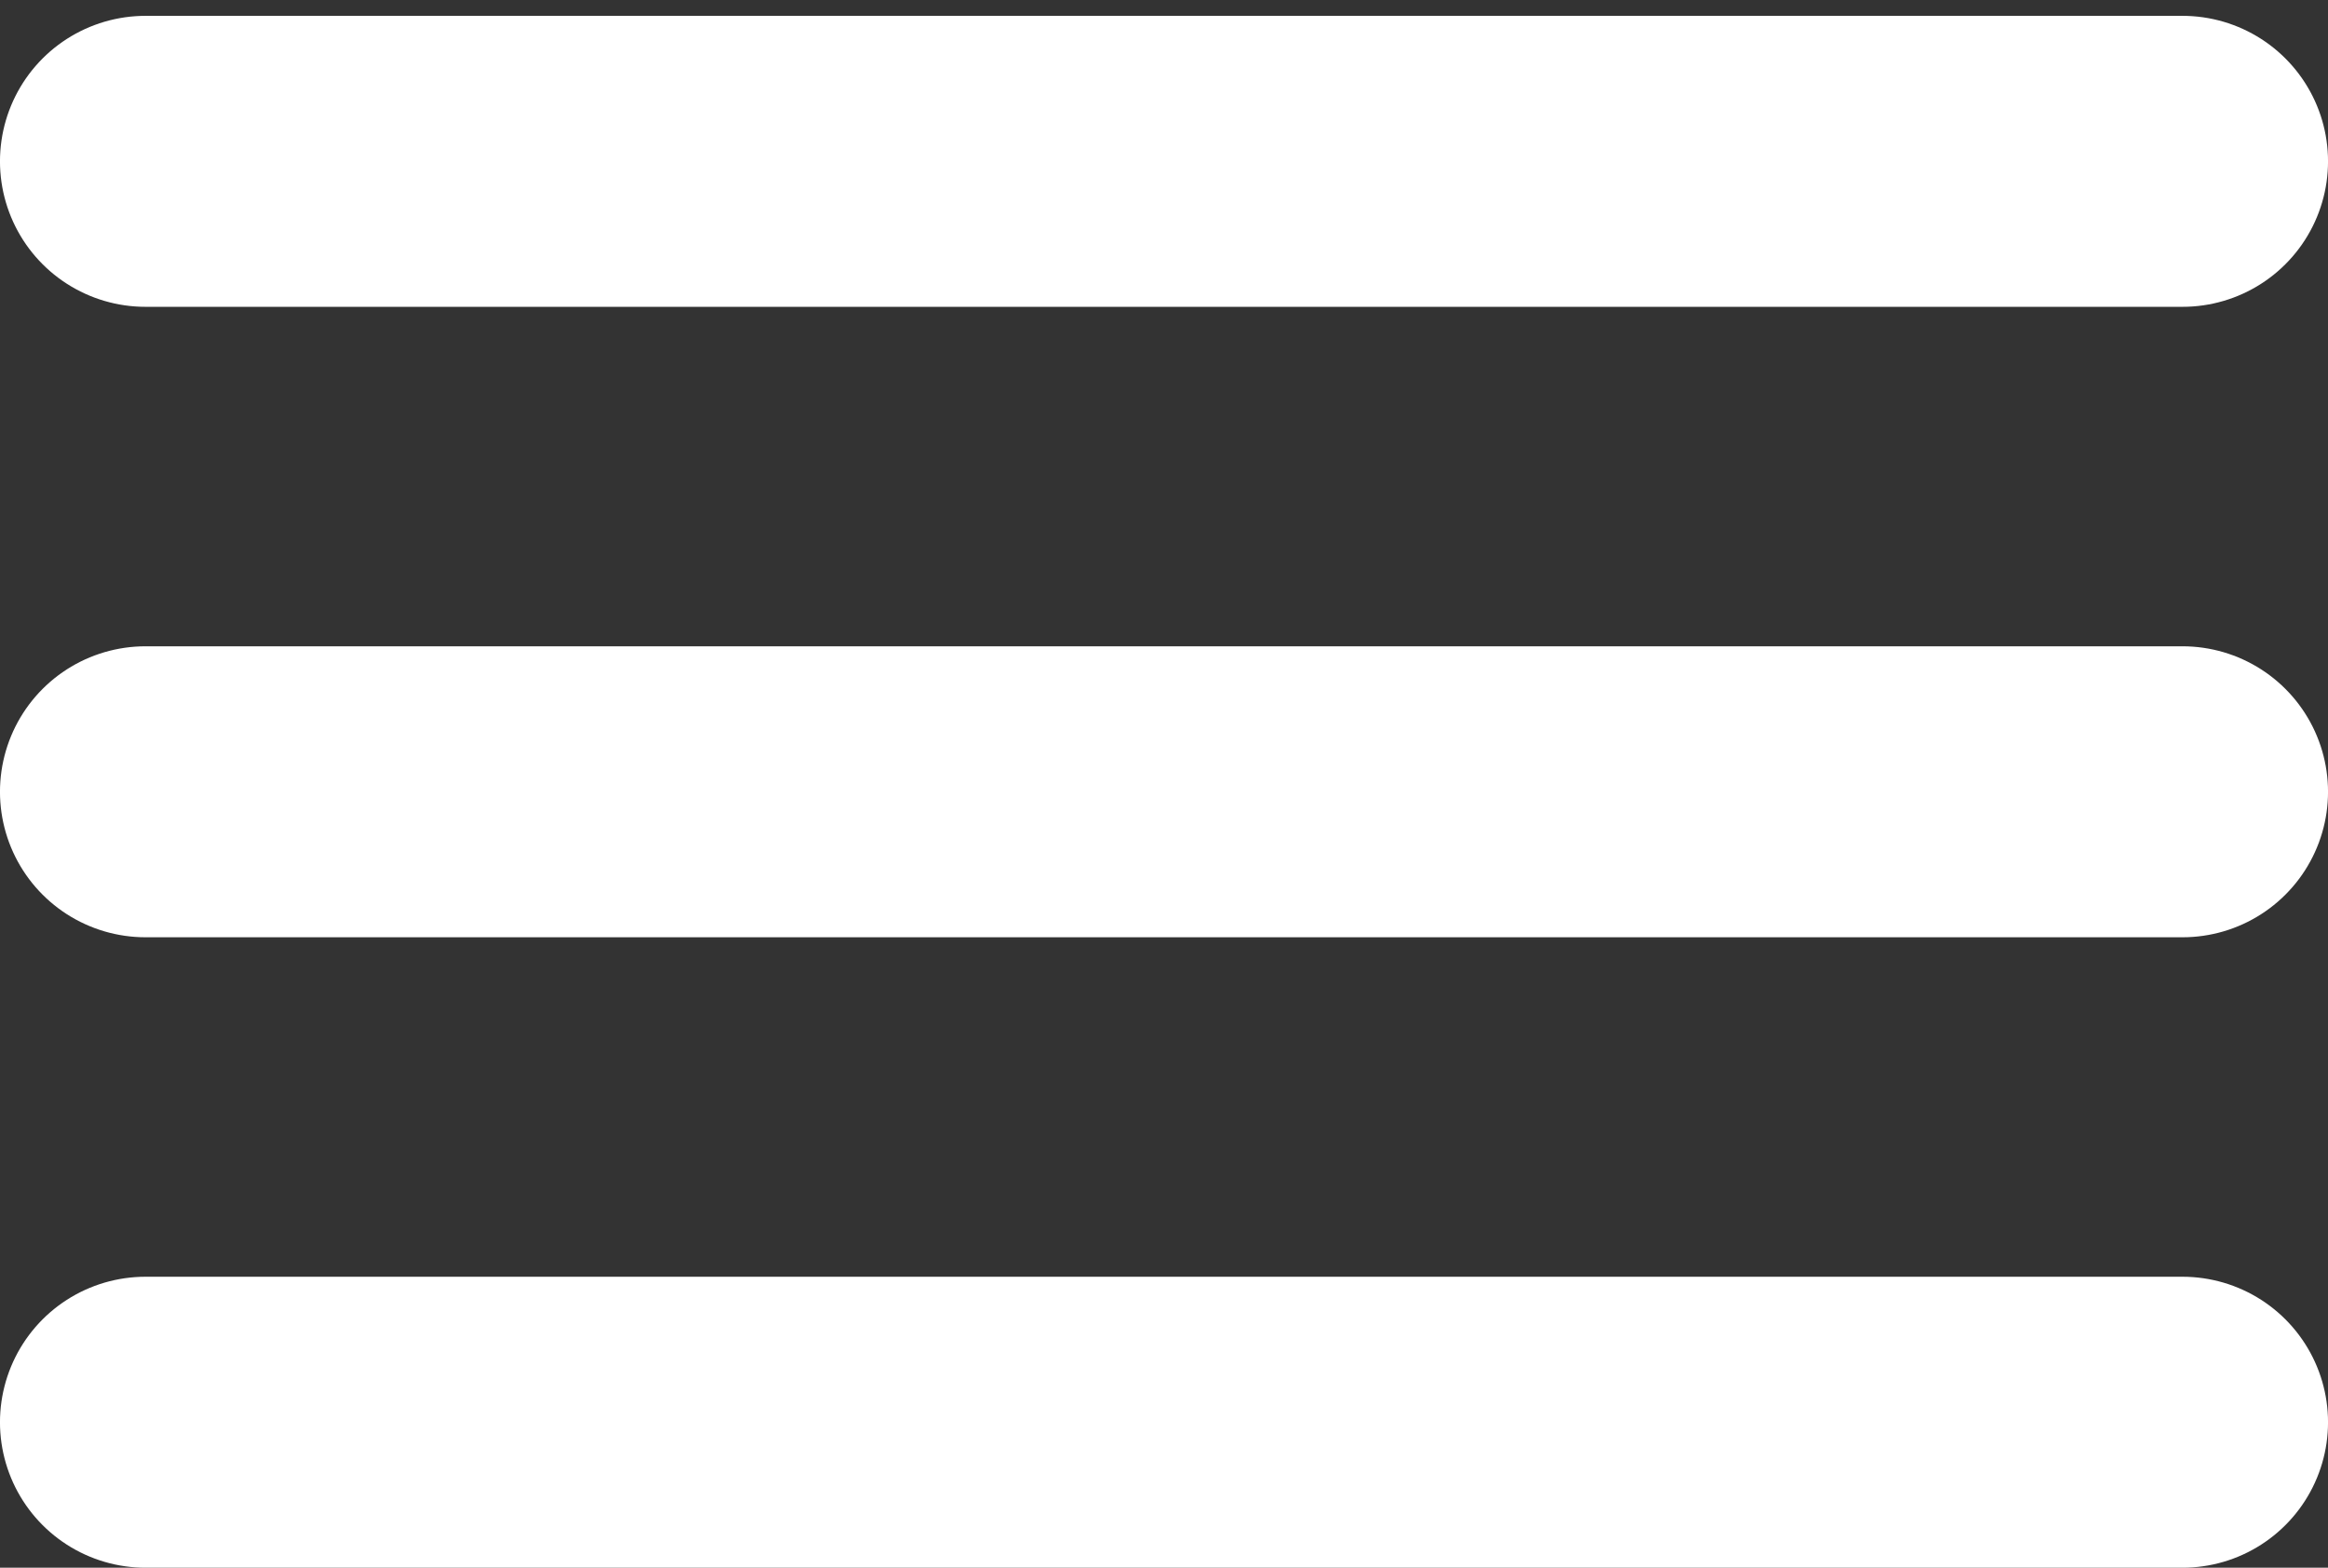 <svg width="49" height="33" viewBox="0 0 49 33" fill="none" xmlns="http://www.w3.org/2000/svg">
<rect x="0" y="0" width="49" height="33" fill="#333333" stroke="none"/>
<g clip-path="url(#clip0_86_35)">
<path d="M3.062 3.396H45.938M3.062 16.667H45.938M3.062 29.938H45.938" stroke="white" stroke-width="6.125" stroke-miterlimit="10" stroke-linecap="round"/>
</g>
<defs>
<clipPath id="clip0_86_35">
<rect width="49" height="32.667" fill="white" transform="translate(0 0.333)"/>
</clipPath>
</defs>
</svg>
